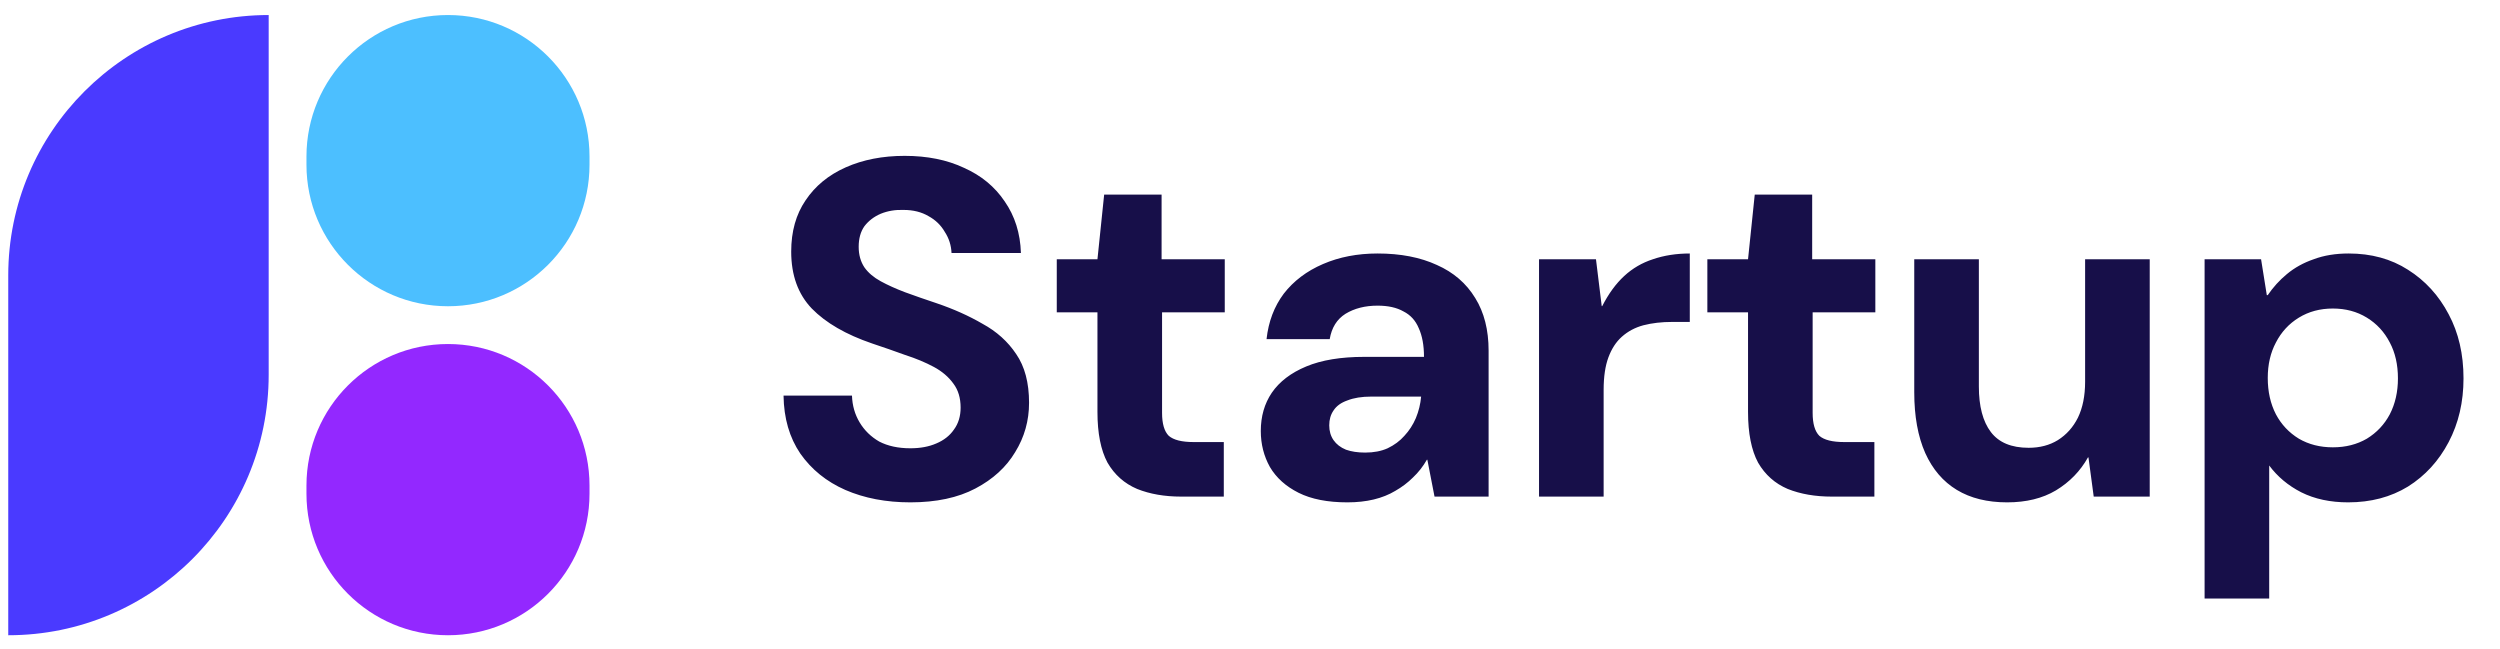 <svg width="154" height="40" viewBox="0 0 154 40" fill="none" xmlns="http://www.w3.org/2000/svg">
<path d="M56.079 30.945C54.585 30.945 53.248 30.69 52.069 30.179C50.91 29.668 49.986 28.921 49.298 27.938C48.63 26.955 48.286 25.766 48.266 24.371H52.482C52.502 24.98 52.659 25.53 52.954 26.022C53.248 26.513 53.651 26.906 54.162 27.201C54.693 27.476 55.332 27.614 56.079 27.614C56.688 27.614 57.219 27.516 57.671 27.319C58.142 27.122 58.506 26.837 58.761 26.464C59.037 26.091 59.174 25.639 59.174 25.108C59.174 24.518 59.027 24.027 58.732 23.634C58.437 23.221 58.034 22.877 57.523 22.602C57.012 22.327 56.423 22.081 55.754 21.865C55.106 21.629 54.428 21.393 53.72 21.157C52.109 20.607 50.87 19.89 50.006 19.005C49.16 18.121 48.738 16.951 48.738 15.497C48.738 14.259 49.033 13.207 49.622 12.343C50.212 11.458 51.037 10.78 52.099 10.308C53.16 9.837 54.369 9.601 55.725 9.601C57.12 9.601 58.339 9.847 59.381 10.338C60.442 10.81 61.277 11.498 61.886 12.402C62.515 13.306 62.85 14.367 62.889 15.585H58.614C58.594 15.114 58.457 14.681 58.201 14.288C57.965 13.876 57.631 13.551 57.199 13.316C56.767 13.06 56.256 12.932 55.666 12.932C55.155 12.913 54.683 12.991 54.251 13.168C53.838 13.345 53.504 13.601 53.248 13.935C53.013 14.269 52.895 14.691 52.895 15.202C52.895 15.694 53.013 16.116 53.248 16.47C53.484 16.804 53.819 17.089 54.251 17.325C54.683 17.561 55.184 17.787 55.754 18.003C56.344 18.219 56.993 18.445 57.7 18.681C58.742 19.035 59.685 19.457 60.53 19.949C61.395 20.42 62.083 21.04 62.594 21.806C63.125 22.573 63.39 23.575 63.39 24.813C63.39 25.914 63.105 26.926 62.535 27.85C61.985 28.773 61.169 29.52 60.088 30.09C59.007 30.66 57.671 30.945 56.079 30.945ZM72.763 30.591C71.74 30.591 70.836 30.434 70.05 30.12C69.264 29.786 68.655 29.245 68.222 28.498C67.81 27.732 67.603 26.69 67.603 25.373V19.241H65.097V15.969H67.603L68.016 11.989H71.554V15.969H75.445V19.241H71.583V25.432C71.583 26.101 71.721 26.572 71.996 26.847C72.291 27.103 72.802 27.231 73.529 27.231H75.386V30.591H72.763ZM83.001 30.945C81.783 30.945 80.78 30.749 79.994 30.356C79.208 29.962 78.618 29.432 78.225 28.764C77.852 28.095 77.665 27.358 77.665 26.552C77.665 25.648 77.891 24.862 78.343 24.194C78.815 23.506 79.522 22.966 80.466 22.573C81.409 22.18 82.598 21.983 84.033 21.983H87.718C87.718 21.275 87.61 20.686 87.394 20.214C87.197 19.742 86.883 19.398 86.451 19.182C86.038 18.946 85.507 18.828 84.859 18.828C84.092 18.828 83.434 18.995 82.883 19.33C82.353 19.664 82.028 20.185 81.91 20.892H78.019C78.137 19.811 78.491 18.878 79.08 18.091C79.689 17.305 80.495 16.696 81.498 16.264C82.5 15.831 83.62 15.615 84.859 15.615C86.274 15.615 87.492 15.851 88.514 16.323C89.536 16.775 90.322 17.453 90.873 18.357C91.423 19.241 91.698 20.322 91.698 21.6V30.591H88.367L87.925 28.321H87.895C87.659 28.734 87.374 29.098 87.04 29.412C86.726 29.727 86.362 30.002 85.949 30.238C85.556 30.474 85.114 30.65 84.623 30.768C84.131 30.886 83.591 30.945 83.001 30.945ZM84.092 27.879C84.623 27.879 85.085 27.791 85.478 27.614C85.89 27.417 86.234 27.162 86.51 26.847C86.804 26.533 87.04 26.169 87.217 25.756C87.394 25.324 87.502 24.882 87.541 24.43H84.475C83.886 24.43 83.394 24.509 83.001 24.666C82.608 24.803 82.323 25.01 82.146 25.285C81.969 25.54 81.881 25.845 81.881 26.199C81.881 26.552 81.969 26.857 82.146 27.113C82.323 27.368 82.579 27.565 82.913 27.702C83.247 27.82 83.64 27.879 84.092 27.879ZM94.804 30.591V15.969H98.312L98.666 18.858H98.696C99.089 18.091 99.541 17.472 100.052 17.001C100.563 16.529 101.153 16.185 101.821 15.969C102.509 15.733 103.265 15.615 104.091 15.615V19.831H103C102.351 19.831 101.762 19.9 101.231 20.037C100.72 20.175 100.278 20.411 99.904 20.745C99.551 21.059 99.276 21.482 99.079 22.012C98.882 22.543 98.784 23.211 98.784 24.017V30.591H94.804ZM112.838 30.591C111.816 30.591 110.912 30.434 110.126 30.12C109.34 29.786 108.731 29.245 108.298 28.498C107.886 27.732 107.679 26.69 107.679 25.373V19.241H105.173V15.969H107.679L108.092 11.989H111.63V15.969H115.521V19.241H111.659V25.432C111.659 26.101 111.797 26.572 112.072 26.847C112.367 27.103 112.878 27.231 113.605 27.231H115.462V30.591H112.838ZM123.637 30.945C122.419 30.945 121.387 30.69 120.542 30.179C119.697 29.668 119.048 28.911 118.596 27.909C118.144 26.887 117.918 25.639 117.918 24.165V15.969H121.898V23.811C121.898 25.029 122.144 25.963 122.635 26.611C123.126 27.26 123.903 27.584 124.964 27.584C125.652 27.584 126.251 27.427 126.762 27.113C127.293 26.779 127.706 26.317 128.001 25.727C128.295 25.118 128.443 24.381 128.443 23.516V15.969H132.423V30.591H128.973L128.649 28.174H128.62C128.148 29.019 127.489 29.697 126.644 30.208C125.819 30.7 124.817 30.945 123.637 30.945ZM135.803 36.871V15.969H139.282L139.635 18.18H139.694C140.028 17.689 140.422 17.256 140.874 16.883C141.345 16.49 141.896 16.185 142.525 15.969C143.153 15.733 143.871 15.615 144.677 15.615C146.072 15.615 147.291 15.949 148.332 16.617C149.394 17.286 150.229 18.2 150.838 19.359C151.448 20.499 151.752 21.816 151.752 23.31C151.752 24.764 151.448 26.071 150.838 27.231C150.229 28.39 149.394 29.304 148.332 29.972C147.271 30.621 146.043 30.945 144.647 30.945C143.547 30.945 142.584 30.739 141.758 30.326C140.952 29.913 140.294 29.363 139.783 28.675V36.871H135.803ZM143.704 27.555C144.49 27.555 145.188 27.378 145.797 27.024C146.406 26.651 146.878 26.15 147.212 25.521C147.546 24.872 147.713 24.135 147.713 23.31C147.713 22.465 147.546 21.727 147.212 21.099C146.878 20.45 146.406 19.939 145.797 19.566C145.188 19.192 144.49 19.005 143.704 19.005C142.918 19.005 142.22 19.192 141.611 19.566C141.001 19.939 140.53 20.45 140.196 21.099C139.861 21.727 139.694 22.455 139.694 23.28C139.694 24.125 139.861 24.872 140.196 25.521C140.53 26.15 141.001 26.651 141.611 27.024C142.22 27.378 142.918 27.555 143.704 27.555Z" fill="#170F49"/>
<path d="M0.508 16.969C0.508 8.109 7.691 0.926 16.551 0.926V23.088C16.551 31.948 9.368 39.131 0.508 39.131V16.969Z" fill="#4A3AFF"/>
<path d="M18.878 9.644C18.878 4.829 22.782 0.926 27.596 0.926C32.411 0.926 36.314 4.829 36.314 9.644V10.147C36.314 14.962 32.411 18.865 27.596 18.865C22.782 18.865 18.878 14.962 18.878 10.147V9.644Z" fill="#4CBFFF"/>
<path d="M18.878 29.91C18.878 25.095 22.782 21.192 27.596 21.192C32.411 21.192 36.314 25.095 36.314 29.91V30.413C36.314 35.228 32.411 39.131 27.596 39.131C22.782 39.131 18.878 35.228 18.878 30.413V29.91Z" fill="#9328FF"/>
</svg>
